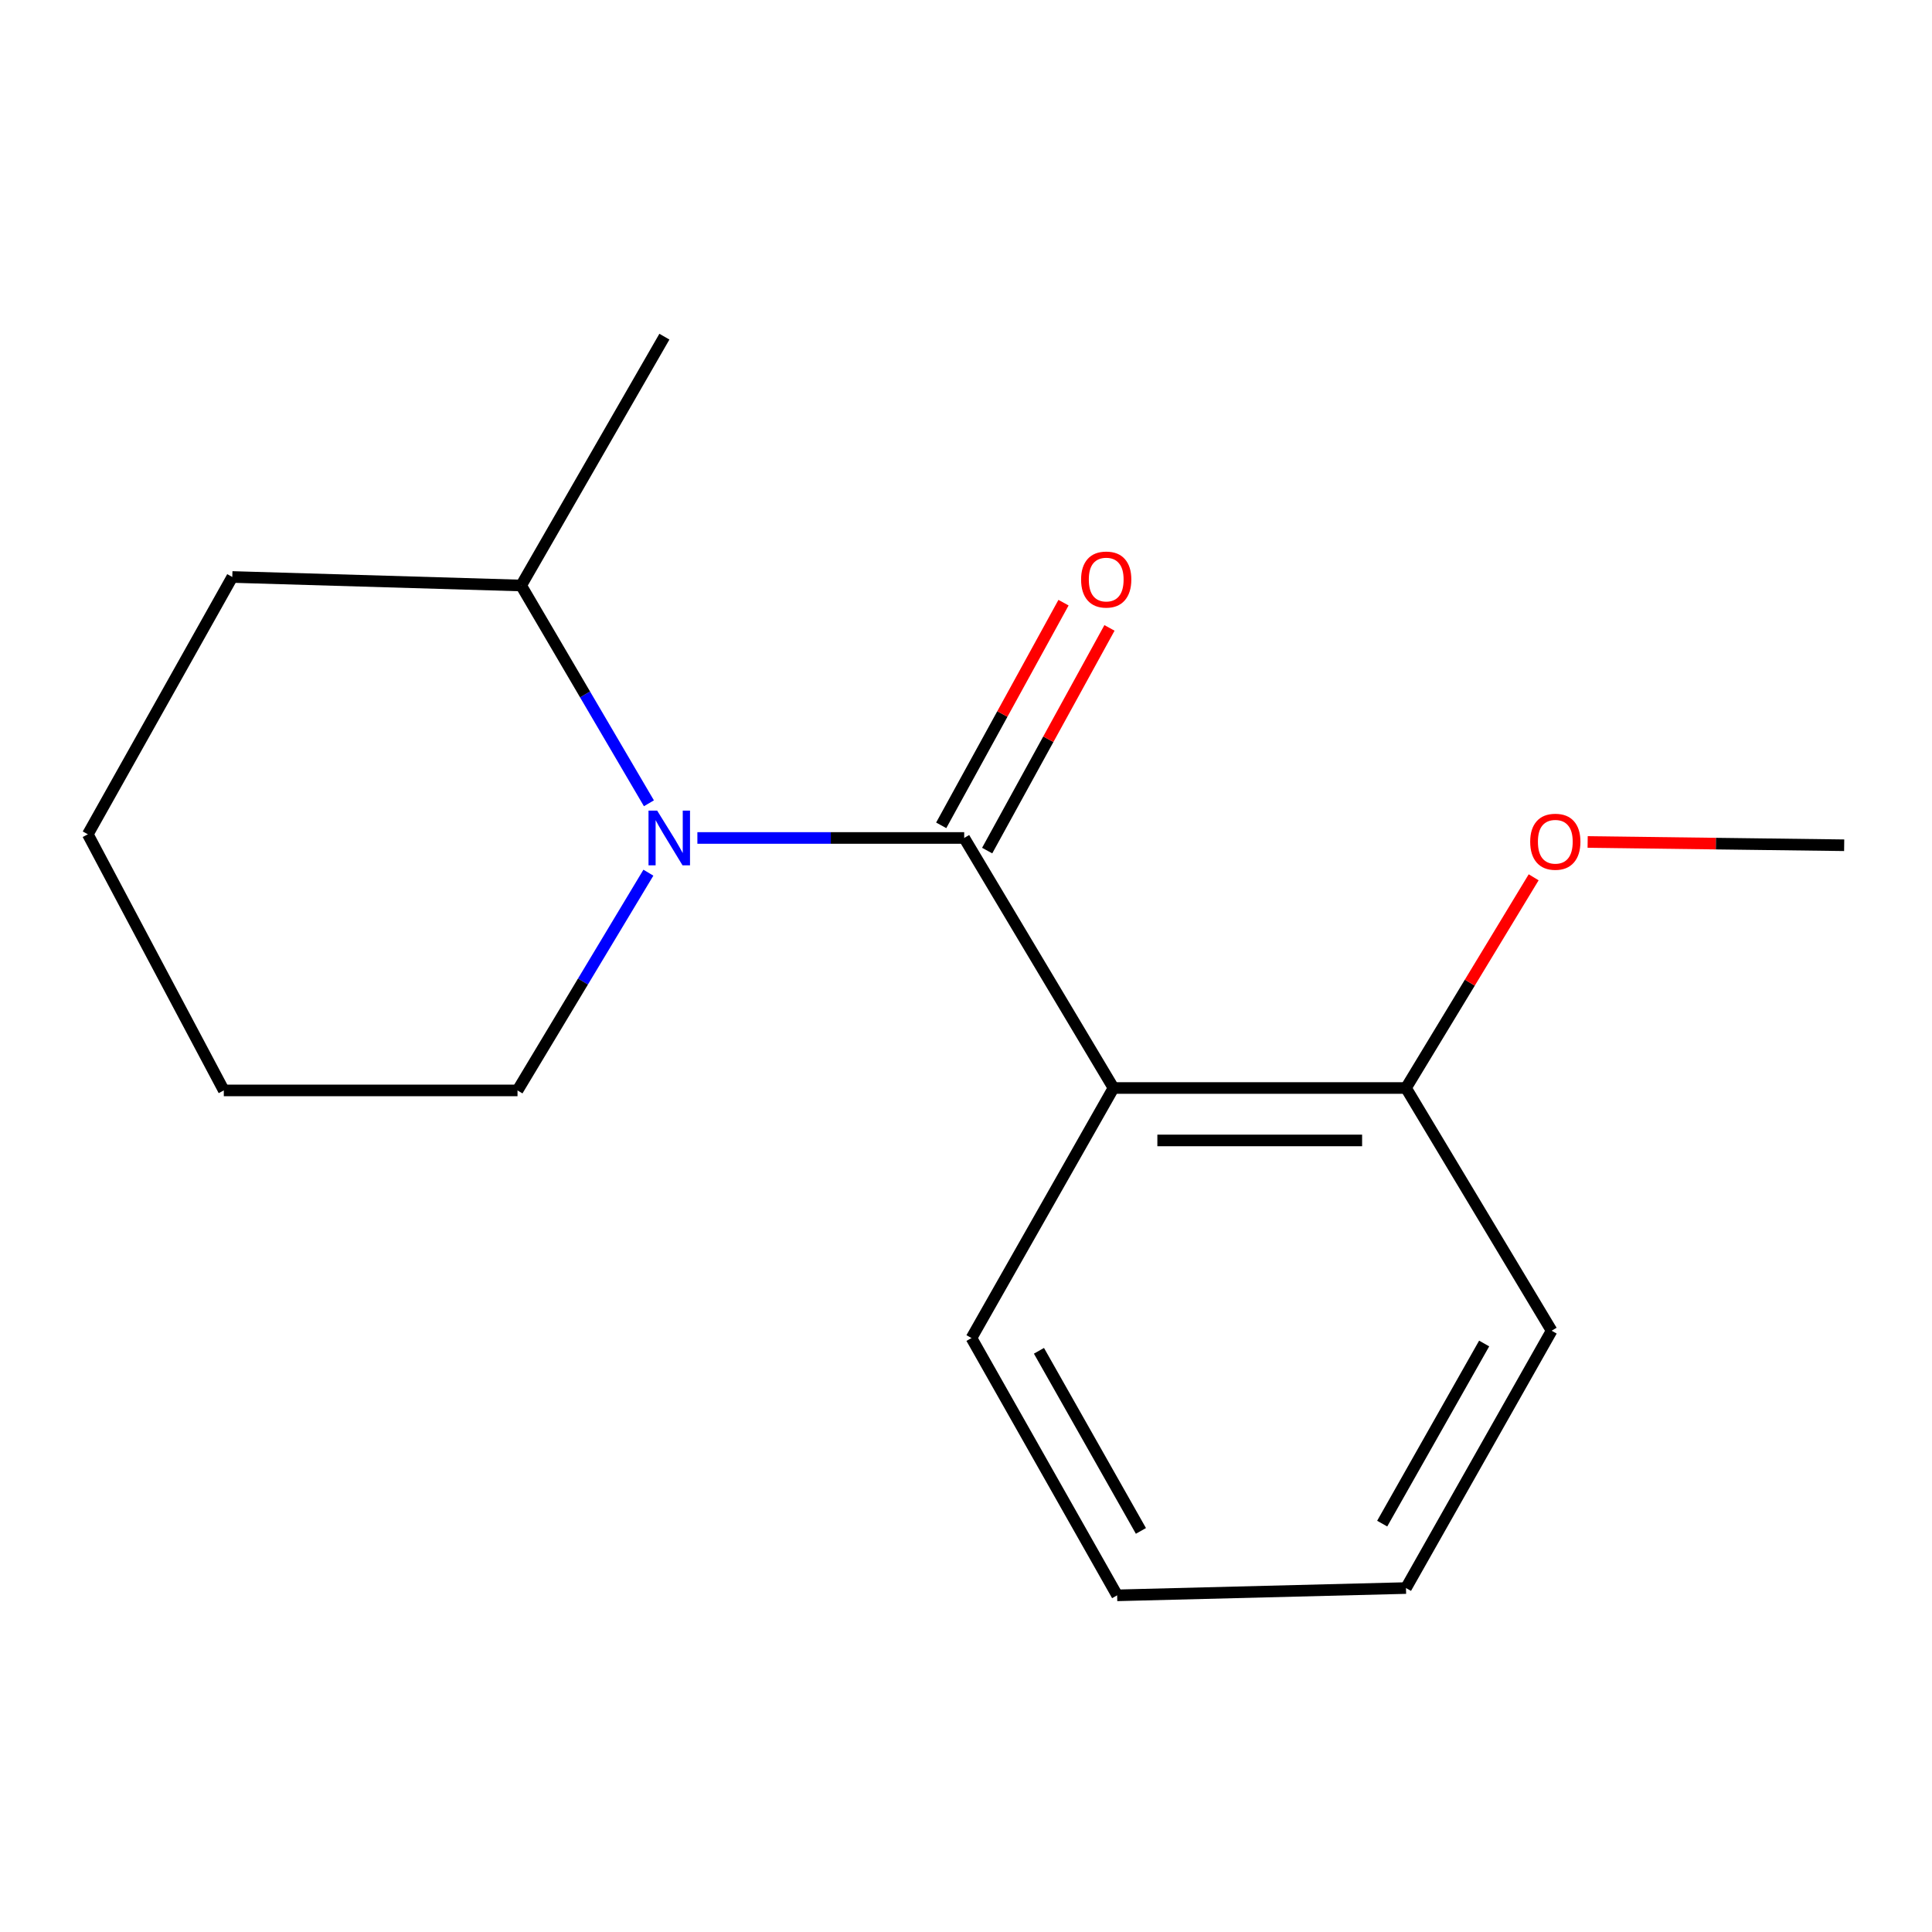 <?xml version='1.0' encoding='iso-8859-1'?>
<svg version='1.1' baseProfile='full'
              xmlns='http://www.w3.org/2000/svg'
                      xmlns:rdkit='http://www.rdkit.org/xml'
                      xmlns:xlink='http://www.w3.org/1999/xlink'
                  xml:space='preserve'
width='1000px' height='1000px' viewBox='0 0 1000 1000'>
<!-- END OF HEADER -->
<rect style='opacity:1.0;fill:#FFFFFF;stroke:none' width='1000' height='1000' x='0' y='0'> </rect>
<path class='bond-0' d='M 499.065,433.729 L 430.015,433.729' style='fill:none;fill-rule:evenodd;stroke:#000000;stroke-width:6px;stroke-linecap:butt;stroke-linejoin:miter;stroke-opacity:1' />
<path class='bond-0' d='M 430.015,433.729 L 360.965,433.729' style='fill:none;fill-rule:evenodd;stroke:#0000FF;stroke-width:6px;stroke-linecap:butt;stroke-linejoin:miter;stroke-opacity:1' />
<path class='bond-1' d='M 499.065,433.729 L 576.343,563.149' style='fill:none;fill-rule:evenodd;stroke:#000000;stroke-width:6px;stroke-linecap:butt;stroke-linejoin:miter;stroke-opacity:1' />
<path class='bond-2' d='M 510.96,440.262 L 542.612,382.632' style='fill:none;fill-rule:evenodd;stroke:#000000;stroke-width:6px;stroke-linecap:butt;stroke-linejoin:miter;stroke-opacity:1' />
<path class='bond-2' d='M 542.612,382.632 L 574.265,325.002' style='fill:none;fill-rule:evenodd;stroke:#FF0000;stroke-width:6px;stroke-linecap:butt;stroke-linejoin:miter;stroke-opacity:1' />
<path class='bond-2' d='M 487.17,427.196 L 518.823,369.566' style='fill:none;fill-rule:evenodd;stroke:#000000;stroke-width:6px;stroke-linecap:butt;stroke-linejoin:miter;stroke-opacity:1' />
<path class='bond-2' d='M 518.823,369.566 L 550.475,311.936' style='fill:none;fill-rule:evenodd;stroke:#FF0000;stroke-width:6px;stroke-linecap:butt;stroke-linejoin:miter;stroke-opacity:1' />
<path class='bond-4' d='M 335.88,415.782 L 302.815,359.42' style='fill:none;fill-rule:evenodd;stroke:#0000FF;stroke-width:6px;stroke-linecap:butt;stroke-linejoin:miter;stroke-opacity:1' />
<path class='bond-4' d='M 302.815,359.42 L 269.749,303.058' style='fill:none;fill-rule:evenodd;stroke:#000000;stroke-width:6px;stroke-linecap:butt;stroke-linejoin:miter;stroke-opacity:1' />
<path class='bond-5' d='M 335.607,451.701 L 301.736,508.051' style='fill:none;fill-rule:evenodd;stroke:#0000FF;stroke-width:6px;stroke-linecap:butt;stroke-linejoin:miter;stroke-opacity:1' />
<path class='bond-5' d='M 301.736,508.051 L 267.864,564.401' style='fill:none;fill-rule:evenodd;stroke:#000000;stroke-width:6px;stroke-linecap:butt;stroke-linejoin:miter;stroke-opacity:1' />
<path class='bond-3' d='M 576.343,563.149 L 727.733,563.149' style='fill:none;fill-rule:evenodd;stroke:#000000;stroke-width:6px;stroke-linecap:butt;stroke-linejoin:miter;stroke-opacity:1' />
<path class='bond-3' d='M 599.052,590.291 L 705.024,590.291' style='fill:none;fill-rule:evenodd;stroke:#000000;stroke-width:6px;stroke-linecap:butt;stroke-linejoin:miter;stroke-opacity:1' />
<path class='bond-6' d='M 576.343,563.149 L 502.835,692.569' style='fill:none;fill-rule:evenodd;stroke:#000000;stroke-width:6px;stroke-linecap:butt;stroke-linejoin:miter;stroke-opacity:1' />
<path class='bond-7' d='M 727.733,563.149 L 760.777,508.619' style='fill:none;fill-rule:evenodd;stroke:#000000;stroke-width:6px;stroke-linecap:butt;stroke-linejoin:miter;stroke-opacity:1' />
<path class='bond-7' d='M 760.777,508.619 L 793.822,454.088' style='fill:none;fill-rule:evenodd;stroke:#FF0000;stroke-width:6px;stroke-linecap:butt;stroke-linejoin:miter;stroke-opacity:1' />
<path class='bond-8' d='M 727.733,563.149 L 803.126,688.785' style='fill:none;fill-rule:evenodd;stroke:#000000;stroke-width:6px;stroke-linecap:butt;stroke-linejoin:miter;stroke-opacity:1' />
<path class='bond-9' d='M 269.749,303.058 L 343.891,174.256' style='fill:none;fill-rule:evenodd;stroke:#000000;stroke-width:6px;stroke-linecap:butt;stroke-linejoin:miter;stroke-opacity:1' />
<path class='bond-10' d='M 269.749,303.058 L 120.229,298.64' style='fill:none;fill-rule:evenodd;stroke:#000000;stroke-width:6px;stroke-linecap:butt;stroke-linejoin:miter;stroke-opacity:1' />
<path class='bond-12' d='M 267.864,564.401 L 115.842,564.401' style='fill:none;fill-rule:evenodd;stroke:#000000;stroke-width:6px;stroke-linecap:butt;stroke-linejoin:miter;stroke-opacity:1' />
<path class='bond-13' d='M 502.835,692.569 L 578.228,825.744' style='fill:none;fill-rule:evenodd;stroke:#000000;stroke-width:6px;stroke-linecap:butt;stroke-linejoin:miter;stroke-opacity:1' />
<path class='bond-13' d='M 537.763,699.174 L 590.538,792.396' style='fill:none;fill-rule:evenodd;stroke:#000000;stroke-width:6px;stroke-linecap:butt;stroke-linejoin:miter;stroke-opacity:1' />
<path class='bond-11' d='M 821.764,435.812 L 888.155,436.655' style='fill:none;fill-rule:evenodd;stroke:#FF0000;stroke-width:6px;stroke-linecap:butt;stroke-linejoin:miter;stroke-opacity:1' />
<path class='bond-11' d='M 888.155,436.655 L 954.545,437.499' style='fill:none;fill-rule:evenodd;stroke:#000000;stroke-width:6px;stroke-linecap:butt;stroke-linejoin:miter;stroke-opacity:1' />
<path class='bond-16' d='M 803.126,688.785 L 727.733,821.974' style='fill:none;fill-rule:evenodd;stroke:#000000;stroke-width:6px;stroke-linecap:butt;stroke-linejoin:miter;stroke-opacity:1' />
<path class='bond-16' d='M 768.197,695.393 L 715.422,788.625' style='fill:none;fill-rule:evenodd;stroke:#000000;stroke-width:6px;stroke-linecap:butt;stroke-linejoin:miter;stroke-opacity:1' />
<path class='bond-17' d='M 120.229,298.64 L 45.455,431.829' style='fill:none;fill-rule:evenodd;stroke:#000000;stroke-width:6px;stroke-linecap:butt;stroke-linejoin:miter;stroke-opacity:1' />
<path class='bond-15' d='M 115.842,564.401 L 45.455,431.829' style='fill:none;fill-rule:evenodd;stroke:#000000;stroke-width:6px;stroke-linecap:butt;stroke-linejoin:miter;stroke-opacity:1' />
<path class='bond-14' d='M 578.228,825.744 L 727.733,821.974' style='fill:none;fill-rule:evenodd;stroke:#000000;stroke-width:6px;stroke-linecap:butt;stroke-linejoin:miter;stroke-opacity:1' />
<path  class='atom-1' d='M 340.149 419.569
L 349.429 434.569
Q 350.349 436.049, 351.829 438.729
Q 353.309 441.409, 353.389 441.569
L 353.389 419.569
L 357.149 419.569
L 357.149 447.889
L 353.269 447.889
L 343.309 431.489
Q 342.149 429.569, 340.909 427.369
Q 339.709 425.169, 339.349 424.489
L 339.349 447.889
L 335.669 447.889
L 335.669 419.569
L 340.149 419.569
' fill='#0000FF'/>
<path  class='atom-3' d='M 559.573 299.971
Q 559.573 293.171, 562.933 289.371
Q 566.293 285.571, 572.573 285.571
Q 578.853 285.571, 582.213 289.371
Q 585.573 293.171, 585.573 299.971
Q 585.573 306.851, 582.173 310.771
Q 578.773 314.651, 572.573 314.651
Q 566.333 314.651, 562.933 310.771
Q 559.573 306.891, 559.573 299.971
M 572.573 311.451
Q 576.893 311.451, 579.213 308.571
Q 581.573 305.651, 581.573 299.971
Q 581.573 294.411, 579.213 291.611
Q 576.893 288.771, 572.573 288.771
Q 568.253 288.771, 565.893 291.571
Q 563.573 294.371, 563.573 299.971
Q 563.573 305.691, 565.893 308.571
Q 568.253 311.451, 572.573 311.451
' fill='#FF0000'/>
<path  class='atom-8' d='M 792.026 435.679
Q 792.026 428.879, 795.386 425.079
Q 798.746 421.279, 805.026 421.279
Q 811.306 421.279, 814.666 425.079
Q 818.026 428.879, 818.026 435.679
Q 818.026 442.559, 814.626 446.479
Q 811.226 450.359, 805.026 450.359
Q 798.786 450.359, 795.386 446.479
Q 792.026 442.599, 792.026 435.679
M 805.026 447.159
Q 809.346 447.159, 811.666 444.279
Q 814.026 441.359, 814.026 435.679
Q 814.026 430.119, 811.666 427.319
Q 809.346 424.479, 805.026 424.479
Q 800.706 424.479, 798.346 427.279
Q 796.026 430.079, 796.026 435.679
Q 796.026 441.399, 798.346 444.279
Q 800.706 447.159, 805.026 447.159
' fill='#FF0000'/>
</svg>
